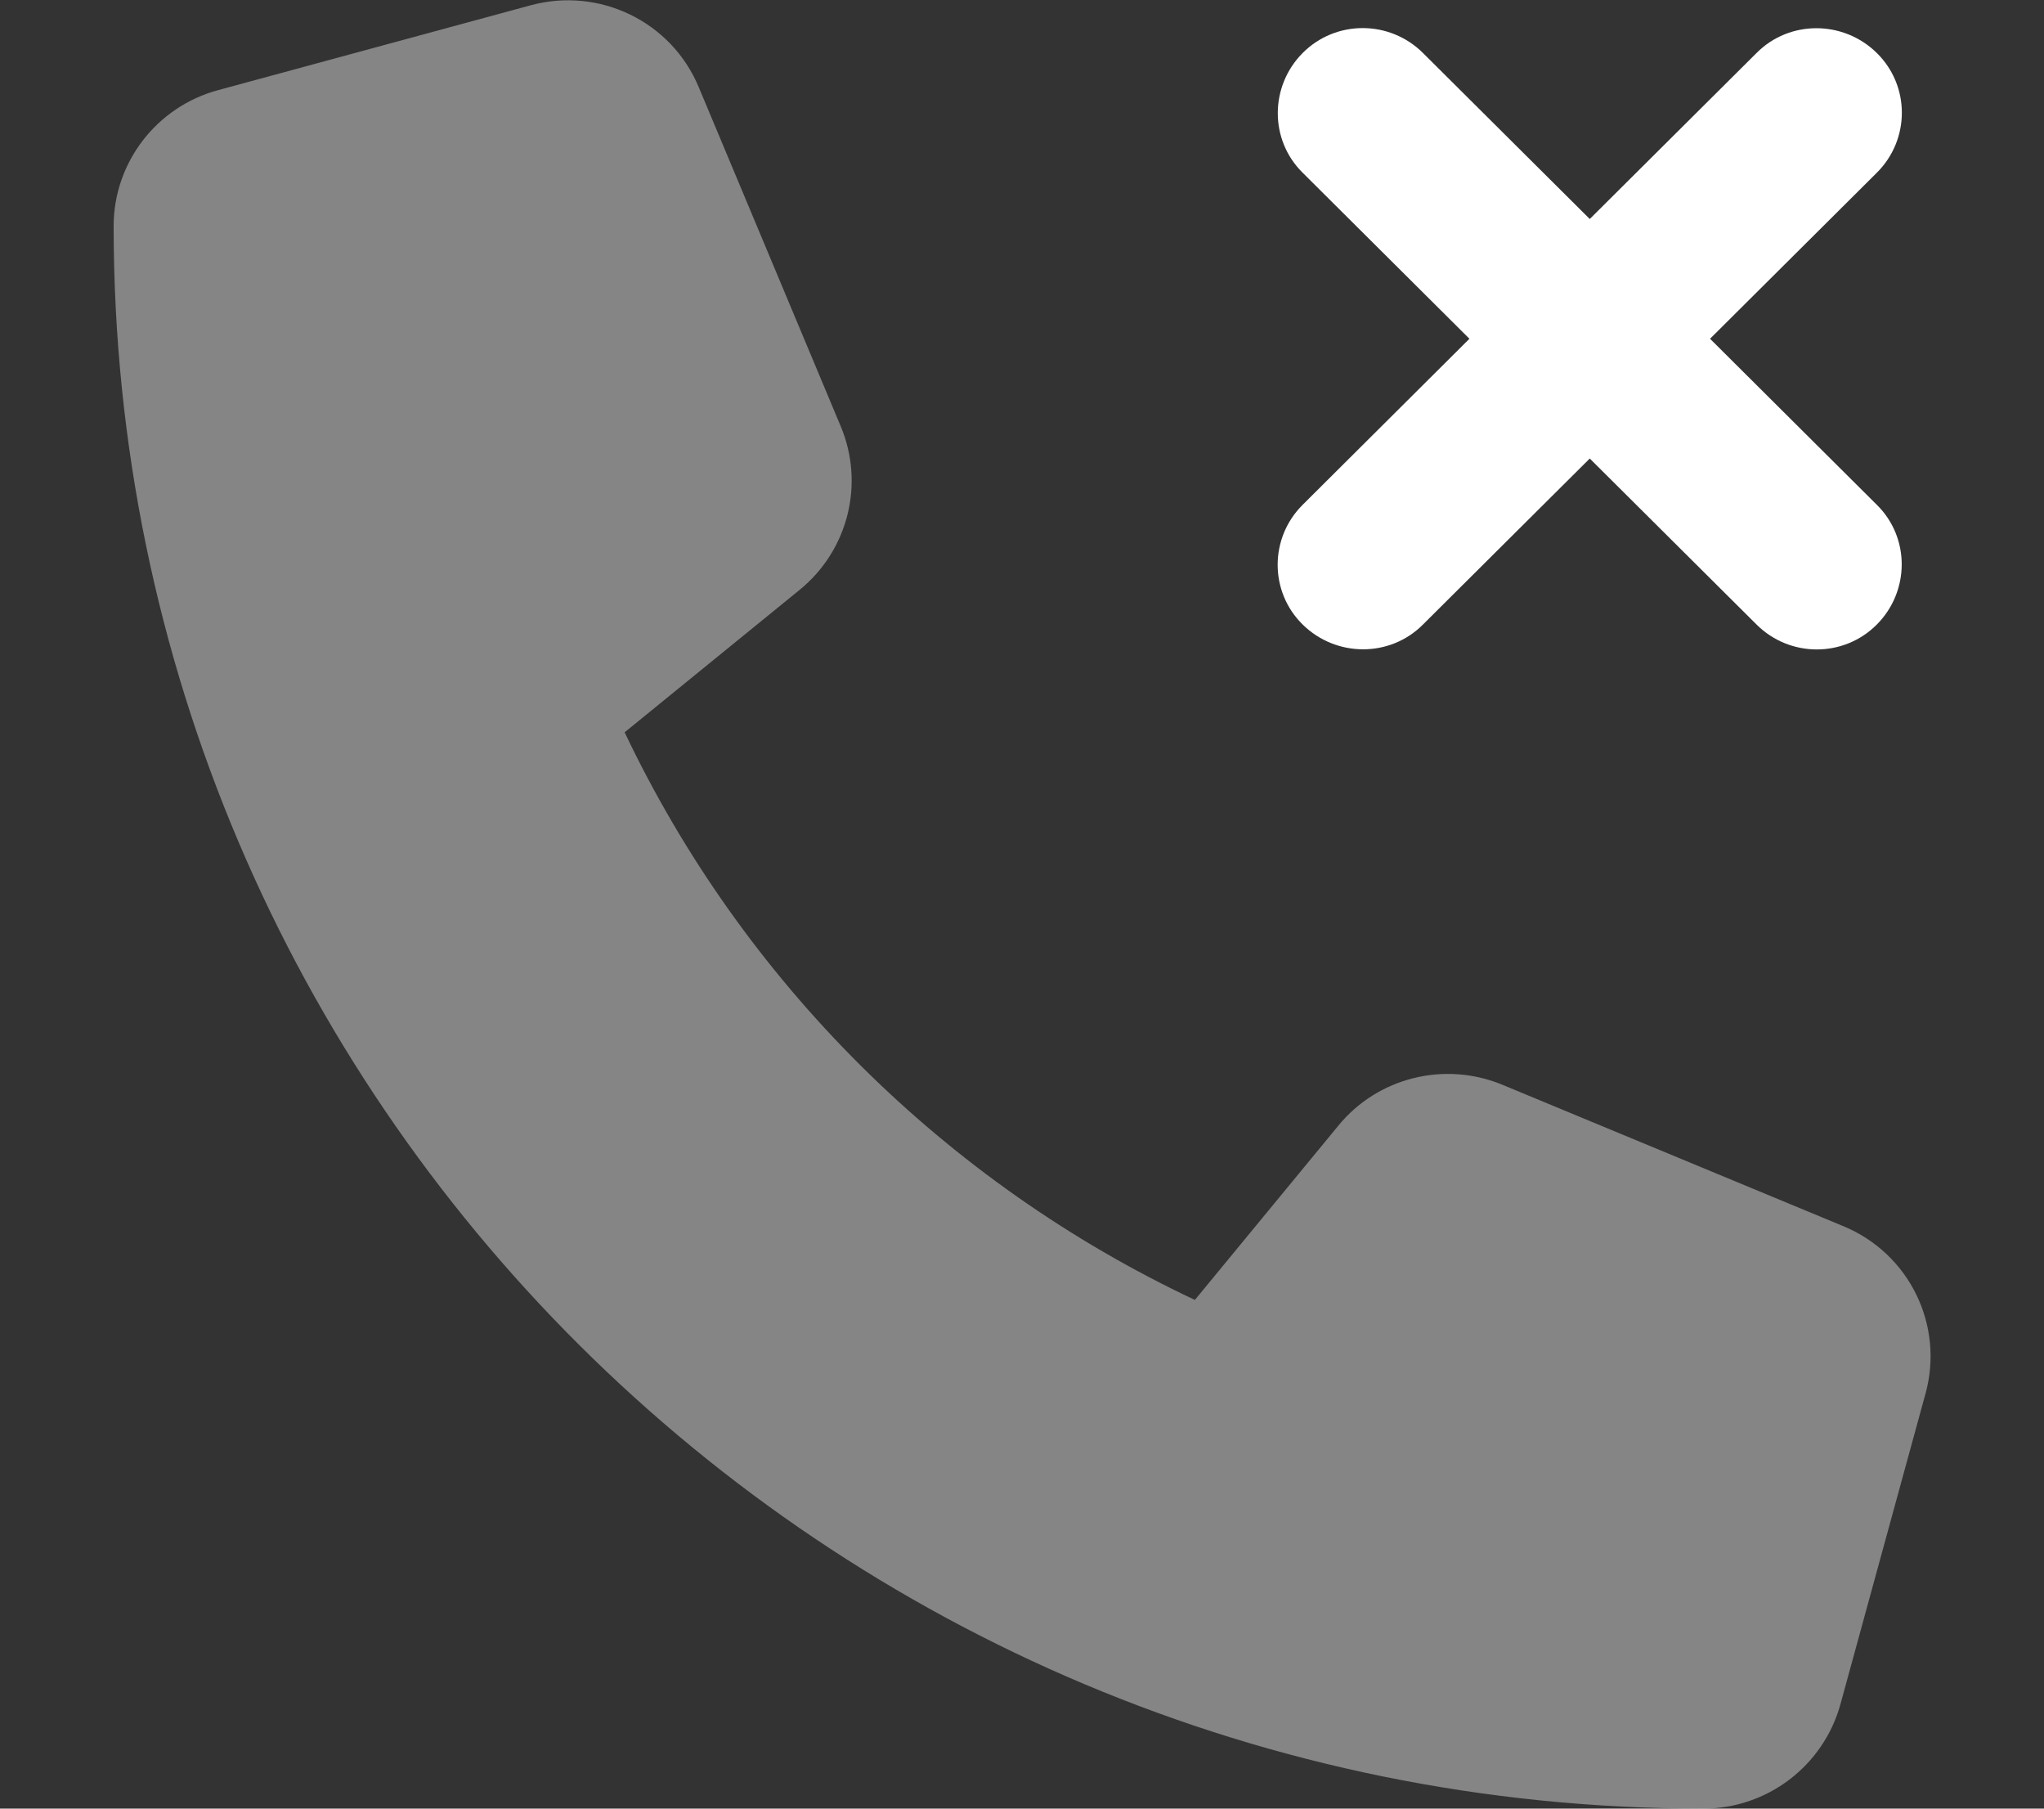 <svg width="52" height="46" viewBox="0 0 52 46" fill="none" xmlns="http://www.w3.org/2000/svg">
<rect x="0" y="0" width="52" height="46" fill="#333333" stroke="none"/>
<g clip-path="url(#clip0_2498_21)">
<path opacity="0.4" d="M2.891 5.75C2.891 27.977 21 46 43.335 46C44.96 46 46.386 44.913 46.82 43.35L48.986 35.443C49.465 33.7 48.571 31.877 46.892 31.185L38.225 27.591C36.754 26.98 35.048 27.402 34.045 28.633L30.398 33.062C24.043 30.071 18.897 24.95 15.891 18.625L20.341 15.004C21.578 13.998 22.002 12.309 21.389 10.844L17.777 2.219C17.082 0.548 15.25 -0.341 13.498 0.135L5.554 2.291C3.983 2.713 2.891 4.133 2.891 5.75Z" fill="white"/>
<path d="M36.201 1.348C35.352 0.503 33.98 0.503 33.14 1.348C32.301 2.192 32.292 3.558 33.14 4.393L37.383 8.616L33.14 12.839C32.292 13.683 32.292 15.049 33.14 15.884C33.989 16.72 35.361 16.729 36.201 15.884L40.444 11.662L44.687 15.884C45.535 16.729 46.908 16.729 47.747 15.884C48.587 15.04 48.596 13.674 47.747 12.839L43.504 8.616L47.747 4.393C48.596 3.549 48.596 2.183 47.747 1.348C46.899 0.512 45.526 0.503 44.687 1.348L40.444 5.57L36.201 1.348Z" fill="white"/>
</g>
<defs>
<clipPath id="clip0_2498_21">
<rect width="52" height="46" fill="white"/>
</clipPath>
</defs>
</svg>
